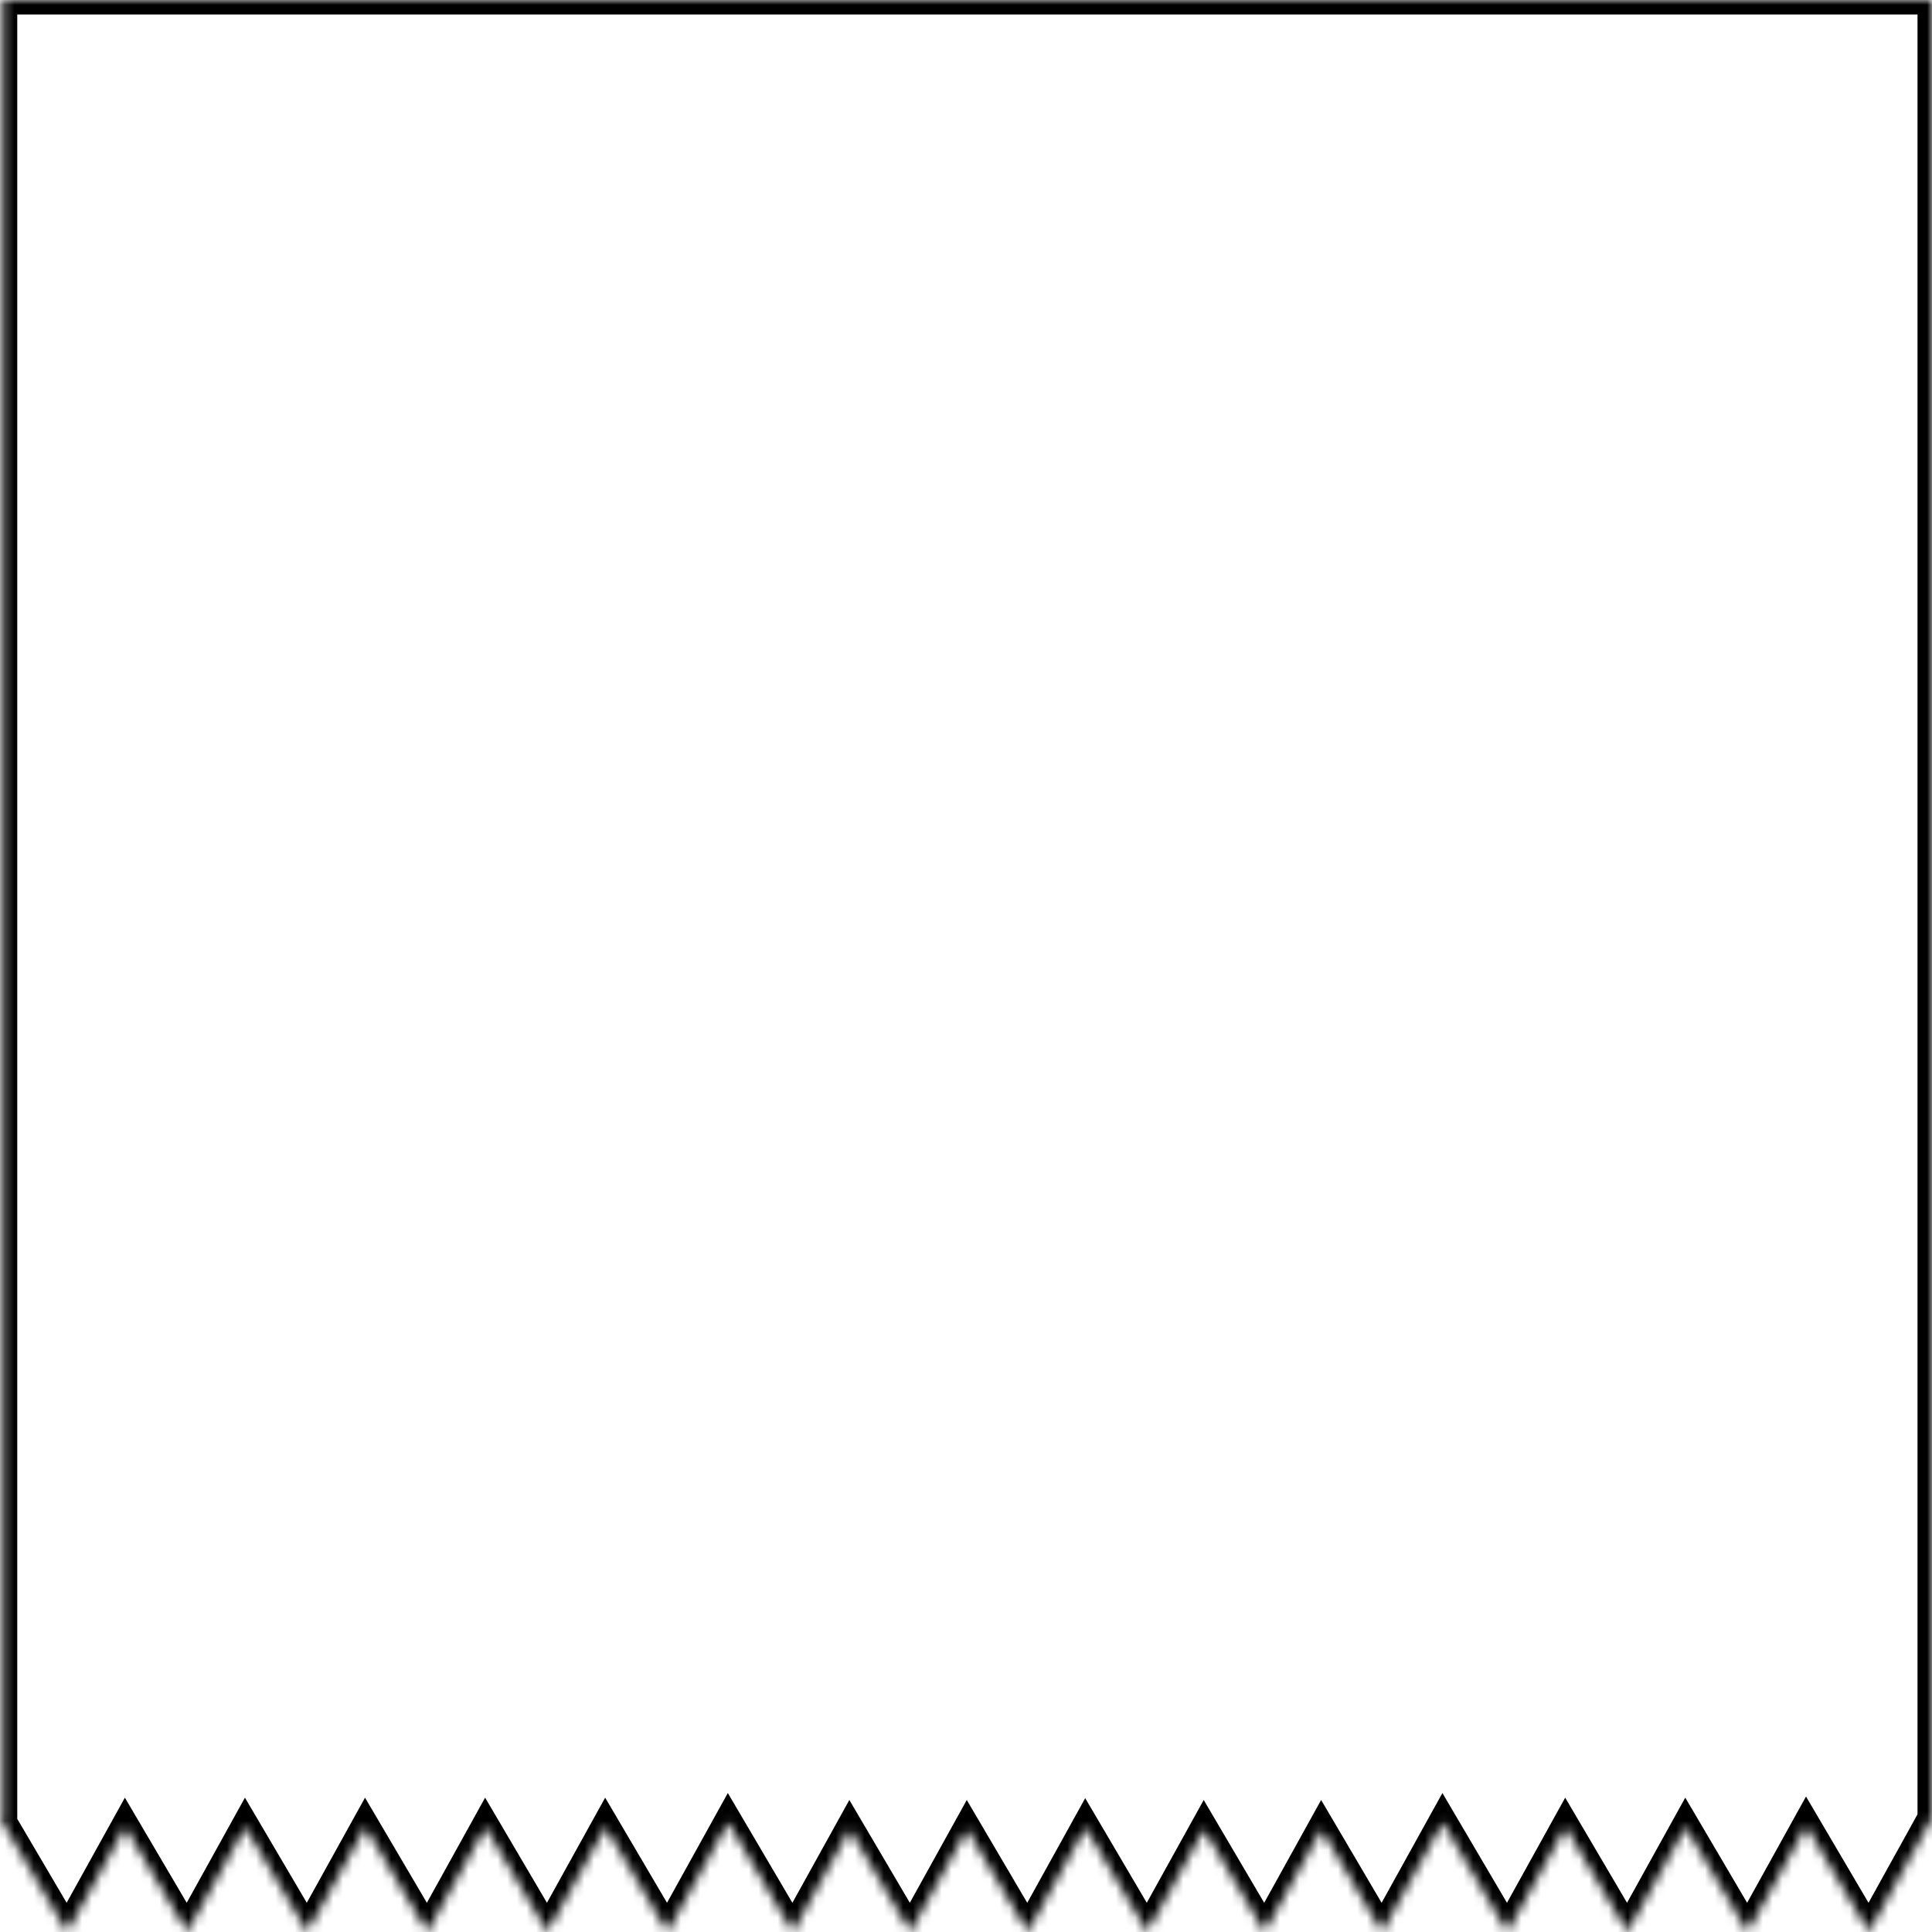 <svg width="200" height="200" viewBox="0 0 200 200" fill="none" xmlns="http://www.w3.org/2000/svg">
<mask id="path-1-inside-1_595_101" fill="white">
<path d="M200 188.235H199.984L193.467 200L186.995 189L180.901 200L174.498 189.116L168.469 200L162.067 189.12L156.04 200L149.356 188.64L143.063 200L136.803 189.358L130.907 200L124.646 189.358L118.751 200L112.379 189.169L106.38 200L100.119 189.359L94.225 200L87.963 189.357L82.067 200L75.383 188.638L69.089 200L62.687 189.119L56.659 200L50.257 189.118L44.228 200L37.826 189.119L31.798 200L25.395 189.119L19.368 200L12.966 189.118L6.938 200L0 188.208H0.287V0H200V188.235Z"/>
</mask>
<path d="M200 188.235V189.735H201.5V188.235H200ZM199.984 188.235V186.735H199.101L198.672 187.508L199.984 188.235ZM193.467 200L192.174 200.761L193.506 203.025L194.779 200.727L193.467 200ZM186.995 189L188.288 188.239L186.956 185.975L185.683 188.273L186.995 189ZM180.901 200L179.609 200.761L180.941 203.025L182.213 200.727L180.901 200ZM174.498 189.116L175.791 188.356L174.459 186.092L173.186 188.389L174.498 189.116ZM168.469 200L167.176 200.761L168.508 203.025L169.781 200.727L168.469 200ZM162.067 189.12L163.36 188.359L162.028 186.096L160.755 188.393L162.067 189.12ZM156.04 200L154.747 200.761L156.079 203.025L157.352 200.727L156.04 200ZM149.356 188.64L150.649 187.879L149.317 185.615L148.044 187.913L149.356 188.64ZM143.063 200L141.771 200.761L143.103 203.025L144.376 200.727L143.063 200ZM136.803 189.358L138.096 188.598L136.764 186.334L135.491 188.631L136.803 189.358ZM130.907 200L129.614 200.761L130.946 203.025L132.219 200.727L130.907 200ZM124.646 189.358L125.939 188.598L124.607 186.334L123.334 188.631L124.646 189.358ZM118.751 200L117.458 200.761L118.79 203.025L120.063 200.727L118.751 200ZM112.379 189.169L113.672 188.408L112.34 186.144L111.067 188.442L112.379 189.169ZM106.38 200L105.087 200.761L106.419 203.025L107.692 200.727L106.38 200ZM100.119 189.359L101.412 188.599L100.08 186.335L98.807 188.633L100.119 189.359ZM94.225 200L92.932 200.761L94.264 203.025L95.537 200.727L94.225 200ZM87.963 189.357L89.256 188.597L87.924 186.333L86.651 188.631L87.963 189.357ZM82.067 200L80.775 200.761L82.107 203.025L83.379 200.727L82.067 200ZM75.383 188.638L76.676 187.877L75.344 185.613L74.071 187.911L75.383 188.638ZM69.089 200L67.796 200.761L69.128 203.025L70.401 200.727L69.089 200ZM62.687 189.119L63.979 188.358L62.647 186.095L61.374 188.392L62.687 189.119ZM56.659 200L55.366 200.761L56.698 203.025L57.971 200.727L56.659 200ZM50.257 189.118L51.55 188.358L50.218 186.094L48.945 188.391L50.257 189.118ZM44.228 200L42.936 200.761L44.268 203.025L45.541 200.727L44.228 200ZM37.826 189.119L39.119 188.358L37.787 186.095L36.514 188.392L37.826 189.119ZM31.798 200L30.505 200.761L31.837 203.024L33.11 200.727L31.798 200ZM25.395 189.119L26.688 188.358L25.356 186.095L24.083 188.392L25.395 189.119ZM19.368 200L18.075 200.761L19.407 203.025L20.68 200.727L19.368 200ZM12.966 189.118L14.259 188.358L12.927 186.094L11.654 188.391L12.966 189.118ZM6.938 200L5.645 200.761L6.977 203.025L8.25 200.727L6.938 200ZM0 188.208V186.708H-2.623L-1.293 188.969L0 188.208ZM0.287 188.208V189.708H1.787V188.208H0.287ZM0.287 0V-1.5H-1.213V0H0.287ZM200 0H201.5V-1.5H200V0ZM200 188.235V186.735H199.984V188.235V189.735H200V188.235ZM199.984 188.235L198.672 187.508L192.155 199.273L193.467 200L194.779 200.727L201.296 188.962L199.984 188.235ZM193.467 200L194.76 199.239L188.288 188.239L186.995 189L185.702 189.761L192.174 200.761L193.467 200ZM186.995 189L185.683 188.273L179.589 199.273L180.901 200L182.213 200.727L188.307 189.727L186.995 189ZM180.901 200L182.194 199.239L175.791 188.356L174.498 189.116L173.205 189.877L179.609 200.761L180.901 200ZM174.498 189.116L173.186 188.389L167.157 199.273L168.469 200L169.781 200.727L175.81 189.843L174.498 189.116ZM168.469 200L169.762 199.239L163.36 188.359L162.067 189.12L160.775 189.881L167.176 200.761L168.469 200ZM162.067 189.12L160.755 188.393L154.728 199.273L156.04 200L157.352 200.727L163.379 189.847L162.067 189.12ZM156.04 200L157.333 199.239L150.649 187.879L149.356 188.64L148.064 189.4L154.747 200.761L156.04 200ZM149.356 188.64L148.044 187.913L141.751 199.273L143.063 200L144.376 200.727L150.669 189.366L149.356 188.64ZM143.063 200L144.356 199.239L138.096 188.598L136.803 189.358L135.51 190.119L141.771 200.761L143.063 200ZM136.803 189.358L135.491 188.631L129.595 199.273L130.907 200L132.219 200.727L138.115 190.085L136.803 189.358ZM130.907 200L132.2 199.239L125.939 188.598L124.646 189.358L123.354 190.119L129.614 200.761L130.907 200ZM124.646 189.358L123.334 188.631L117.439 199.273L118.751 200L120.063 200.727L125.959 190.085L124.646 189.358ZM118.751 200L120.044 199.239L113.672 188.408L112.379 189.169L111.086 189.93L117.458 200.761L118.751 200ZM112.379 189.169L111.067 188.442L105.068 199.273L106.38 200L107.692 200.727L113.691 189.896L112.379 189.169ZM106.38 200L107.673 199.239L101.412 188.599L100.119 189.359L98.826 190.12L105.087 200.761L106.38 200ZM100.119 189.359L98.807 188.633L92.912 199.273L94.225 200L95.537 200.727L101.431 190.086L100.119 189.359ZM94.225 200L95.517 199.239L89.256 188.597L87.963 189.357L86.67 190.118L92.932 200.761L94.225 200ZM87.963 189.357L86.651 188.631L80.755 199.273L82.067 200L83.379 200.727L89.275 190.084L87.963 189.357ZM82.067 200L83.36 199.239L76.676 187.877L75.383 188.638L74.09 189.398L80.775 200.761L82.067 200ZM75.383 188.638L74.071 187.911L67.777 199.273L69.089 200L70.401 200.727L76.695 189.365L75.383 188.638ZM69.089 200L70.382 199.239L63.979 188.358L62.687 189.119L61.394 189.88L67.796 200.761L69.089 200ZM62.687 189.119L61.374 188.392L55.347 199.273L56.659 200L57.971 200.727L63.999 189.846L62.687 189.119ZM56.659 200L57.952 199.239L51.55 188.358L50.257 189.118L48.964 189.879L55.366 200.761L56.659 200ZM50.257 189.118L48.945 188.391L42.916 199.273L44.228 200L45.541 200.727L51.569 189.845L50.257 189.118ZM44.228 200L45.521 199.239L39.119 188.358L37.826 189.119L36.533 189.88L42.936 200.761L44.228 200ZM37.826 189.119L36.514 188.392L30.486 199.273L31.798 200L33.11 200.727L39.138 189.846L37.826 189.119ZM31.798 200L33.091 199.239L26.688 188.358L25.395 189.119L24.103 189.88L30.505 200.761L31.798 200ZM25.395 189.119L24.083 188.392L18.056 199.273L19.368 200L20.68 200.727L26.708 189.846L25.395 189.119ZM19.368 200L20.661 199.239L14.259 188.358L12.966 189.118L11.673 189.879L18.075 200.761L19.368 200ZM12.966 189.118L11.654 188.391L5.625 199.273L6.938 200L8.25 200.727L14.278 189.845L12.966 189.118ZM6.938 200L8.23 199.239L1.293 187.447L0 188.208L-1.293 188.969L5.645 200.761L6.938 200ZM0 188.208V189.708H0.287V188.208V186.708H0V188.208ZM0.287 188.208H1.787V0H0.287H-1.213V188.208H0.287ZM0.287 0V1.5H200V0V-1.5H0.287V0ZM200 0H198.5V188.235H200H201.5V0H200Z" fill="black" mask="url(#path-1-inside-1_595_101)"/>
</svg>
